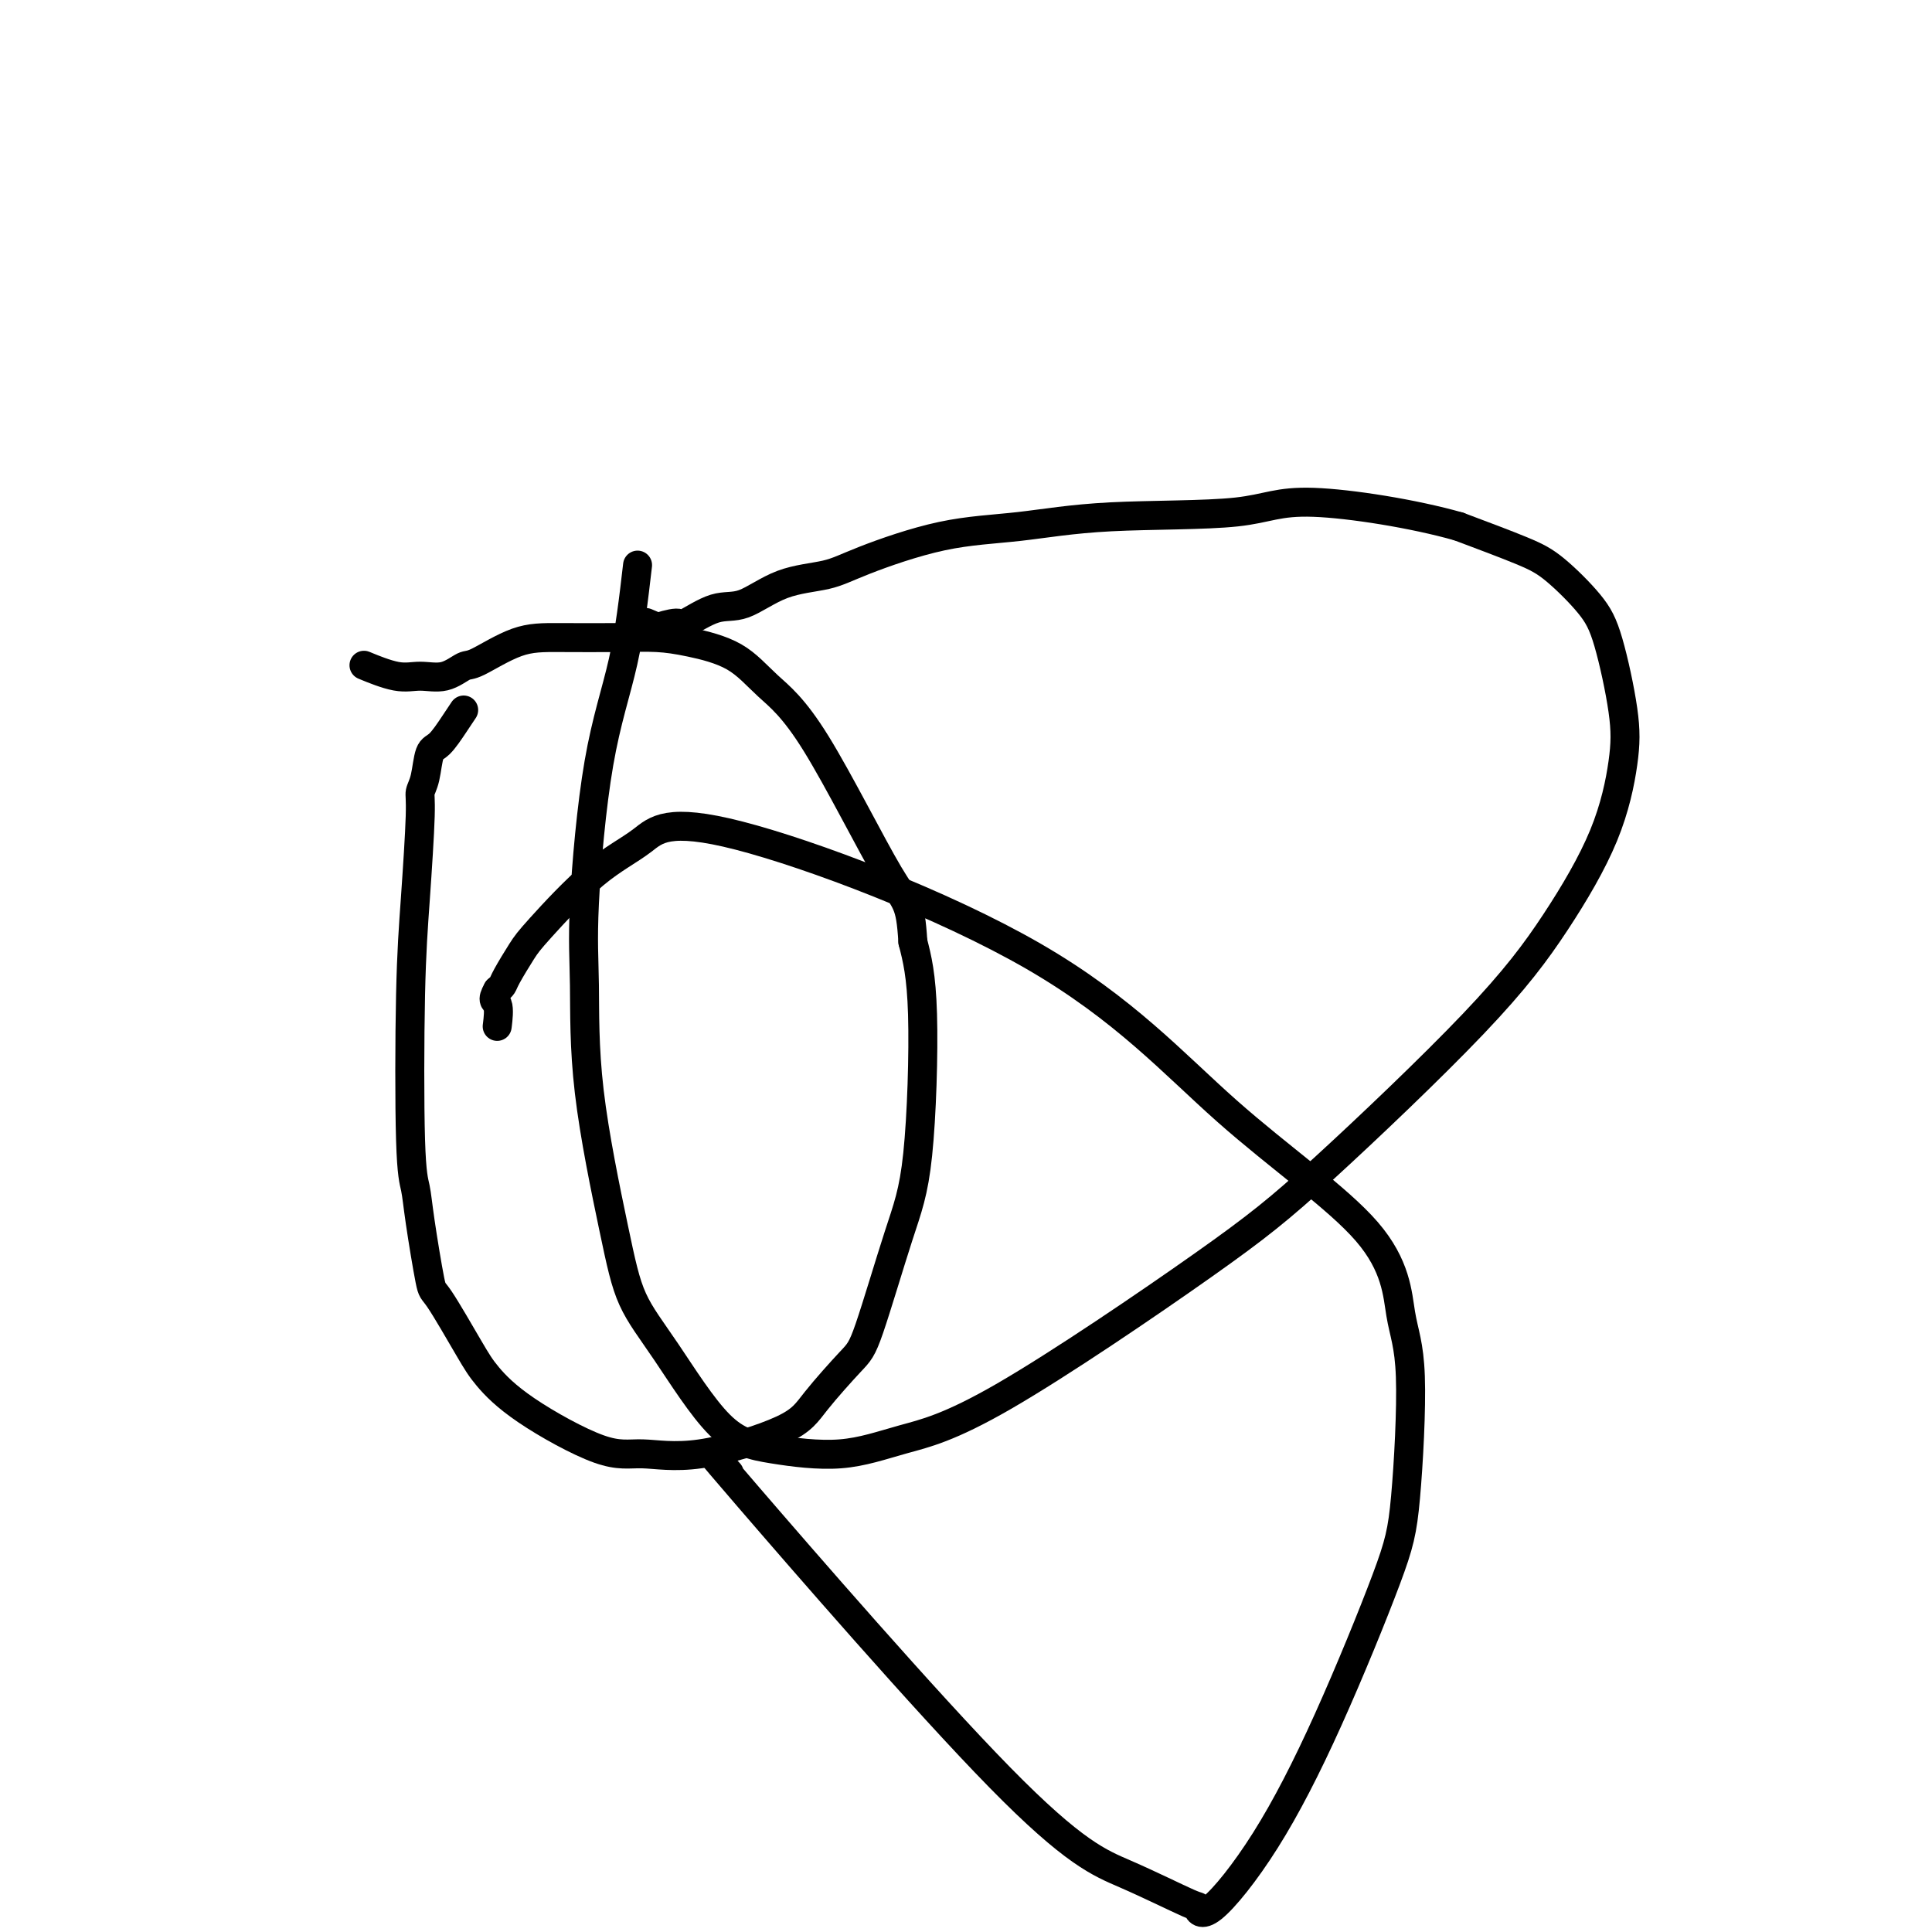 <svg viewBox='0 0 400 400' version='1.1' xmlns='http://www.w3.org/2000/svg' xmlns:xlink='http://www.w3.org/1999/xlink'><g fill='none' stroke='#000000' stroke-width='6' stroke-linecap='round' stroke-linejoin='round'><path d='M132,117c-0.793,6.850 -1.586,13.700 -3,20c-1.414,6.300 -3.449,12.049 -5,21c-1.551,8.951 -2.619,21.105 -3,29c-0.381,7.895 -0.074,11.533 0,17c0.074,5.467 -0.084,12.763 1,22c1.084,9.237 3.409,20.414 5,28c1.591,7.586 2.447,11.580 4,15c1.553,3.420 3.801,6.267 7,11c3.199,4.733 7.347,11.353 11,15c3.653,3.647 6.809,4.322 11,5c4.191,0.678 9.415,1.360 14,1c4.585,-0.360 8.531,-1.760 13,-3c4.469,-1.240 9.461,-2.318 21,-9c11.539,-6.682 29.626,-18.969 41,-27c11.374,-8.031 16.035,-11.807 25,-20c8.965,-8.193 22.233,-20.801 31,-30c8.767,-9.199 13.034,-14.987 17,-21c3.966,-6.013 7.632,-12.251 10,-18c2.368,-5.749 3.439,-11.010 4,-15c0.561,-3.990 0.611,-6.709 0,-11c-0.611,-4.291 -1.882,-10.155 -3,-14c-1.118,-3.845 -2.083,-5.670 -4,-8c-1.917,-2.330 -4.785,-5.166 -7,-7c-2.215,-1.834 -3.776,-2.667 -7,-4c-3.224,-1.333 -8.112,-3.167 -13,-5'/><path d='M302,109c-9.272,-2.638 -22.452,-4.732 -30,-5c-7.548,-0.268 -9.463,1.289 -16,2c-6.537,0.711 -17.697,0.575 -26,1c-8.303,0.425 -13.751,1.410 -19,2c-5.249,0.590 -10.300,0.786 -16,2c-5.700,1.214 -12.048,3.447 -16,5c-3.952,1.553 -5.508,2.428 -8,3c-2.492,0.572 -5.921,0.842 -9,2c-3.079,1.158 -5.807,3.203 -8,4c-2.193,0.797 -3.850,0.344 -6,1c-2.150,0.656 -4.794,2.421 -6,3c-1.206,0.579 -0.975,-0.027 -2,0c-1.025,0.027 -3.306,0.688 -4,1c-0.694,0.312 0.198,0.276 0,0c-0.198,-0.276 -1.485,-0.793 -2,-1c-0.515,-0.207 -0.257,-0.103 0,0'/><path d='M96,147c-0.560,0.841 -1.121,1.681 -2,3c-0.879,1.319 -2.077,3.115 -3,4c-0.923,0.885 -1.571,0.859 -2,2c-0.429,1.141 -0.640,3.448 -1,5c-0.360,1.552 -0.868,2.347 -1,3c-0.132,0.653 0.111,1.163 0,5c-0.111,3.837 -0.578,11.001 -1,17c-0.422,5.999 -0.800,10.835 -1,20c-0.200,9.165 -0.223,22.661 0,30c0.223,7.339 0.692,8.521 1,10c0.308,1.479 0.453,3.254 1,7c0.547,3.746 1.494,9.463 2,12c0.506,2.537 0.570,1.893 2,4c1.430,2.107 4.226,6.966 6,10c1.774,3.034 2.525,4.242 4,6c1.475,1.758 3.672,4.064 8,7c4.328,2.936 10.786,6.502 15,8c4.214,1.498 6.182,0.928 9,1c2.818,0.072 6.484,0.788 12,0c5.516,-0.788 12.880,-3.078 17,-5c4.120,-1.922 4.995,-3.477 7,-6c2.005,-2.523 5.141,-6.015 7,-8c1.859,-1.985 2.440,-2.463 4,-7c1.560,-4.537 4.099,-13.134 6,-19c1.901,-5.866 3.166,-9.002 4,-17c0.834,-7.998 1.238,-20.856 1,-29c-0.238,-8.144 -1.119,-11.572 -2,-15'/><path d='M189,195c-0.518,-8.511 -1.312,-7.790 -5,-14c-3.688,-6.210 -10.270,-19.352 -15,-27c-4.730,-7.648 -7.609,-9.800 -10,-12c-2.391,-2.200 -4.293,-4.446 -7,-6c-2.707,-1.554 -6.219,-2.417 -9,-3c-2.781,-0.583 -4.832,-0.888 -7,-1c-2.168,-0.112 -4.452,-0.032 -8,0c-3.548,0.032 -8.359,0.016 -12,0c-3.641,-0.016 -6.112,-0.033 -9,1c-2.888,1.033 -6.195,3.116 -8,4c-1.805,0.884 -2.110,0.569 -3,1c-0.890,0.431 -2.366,1.607 -4,2c-1.634,0.393 -3.428,0.002 -5,0c-1.572,-0.002 -2.923,0.384 -5,0c-2.077,-0.384 -4.879,-1.538 -6,-2c-1.121,-0.462 -0.560,-0.231 0,0'/><path d='M151,305c-3.511,-3.896 -7.022,-7.793 4,5c11.022,12.793 36.578,42.274 52,58c15.422,15.726 20.710,17.696 26,20c5.290,2.304 10.583,4.943 13,6c2.417,1.057 1.960,0.533 2,1c0.040,0.467 0.577,1.924 3,0c2.423,-1.924 6.732,-7.230 11,-14c4.268,-6.770 8.496,-15.005 13,-25c4.504,-9.995 9.284,-21.750 12,-29c2.716,-7.250 3.369,-9.996 4,-17c0.631,-7.004 1.240,-18.265 1,-25c-0.240,-6.735 -1.328,-8.944 -2,-13c-0.672,-4.056 -0.927,-9.958 -7,-17c-6.073,-7.042 -17.962,-15.223 -29,-25c-11.038,-9.777 -21.223,-21.150 -40,-32c-18.777,-10.850 -46.146,-21.177 -61,-25c-14.854,-3.823 -17.192,-1.140 -20,1c-2.808,2.140 -6.086,3.739 -10,7c-3.914,3.261 -8.463,8.183 -11,11c-2.537,2.817 -3.061,3.528 -4,5c-0.939,1.472 -2.291,3.704 -3,5c-0.709,1.296 -0.774,1.656 -1,2c-0.226,0.344 -0.613,0.672 -1,1'/><path d='M103,205c-1.393,2.452 -0.375,2.083 0,3c0.375,0.917 0.107,3.119 0,4c-0.107,0.881 -0.054,0.440 0,0'/></g>
</svg>